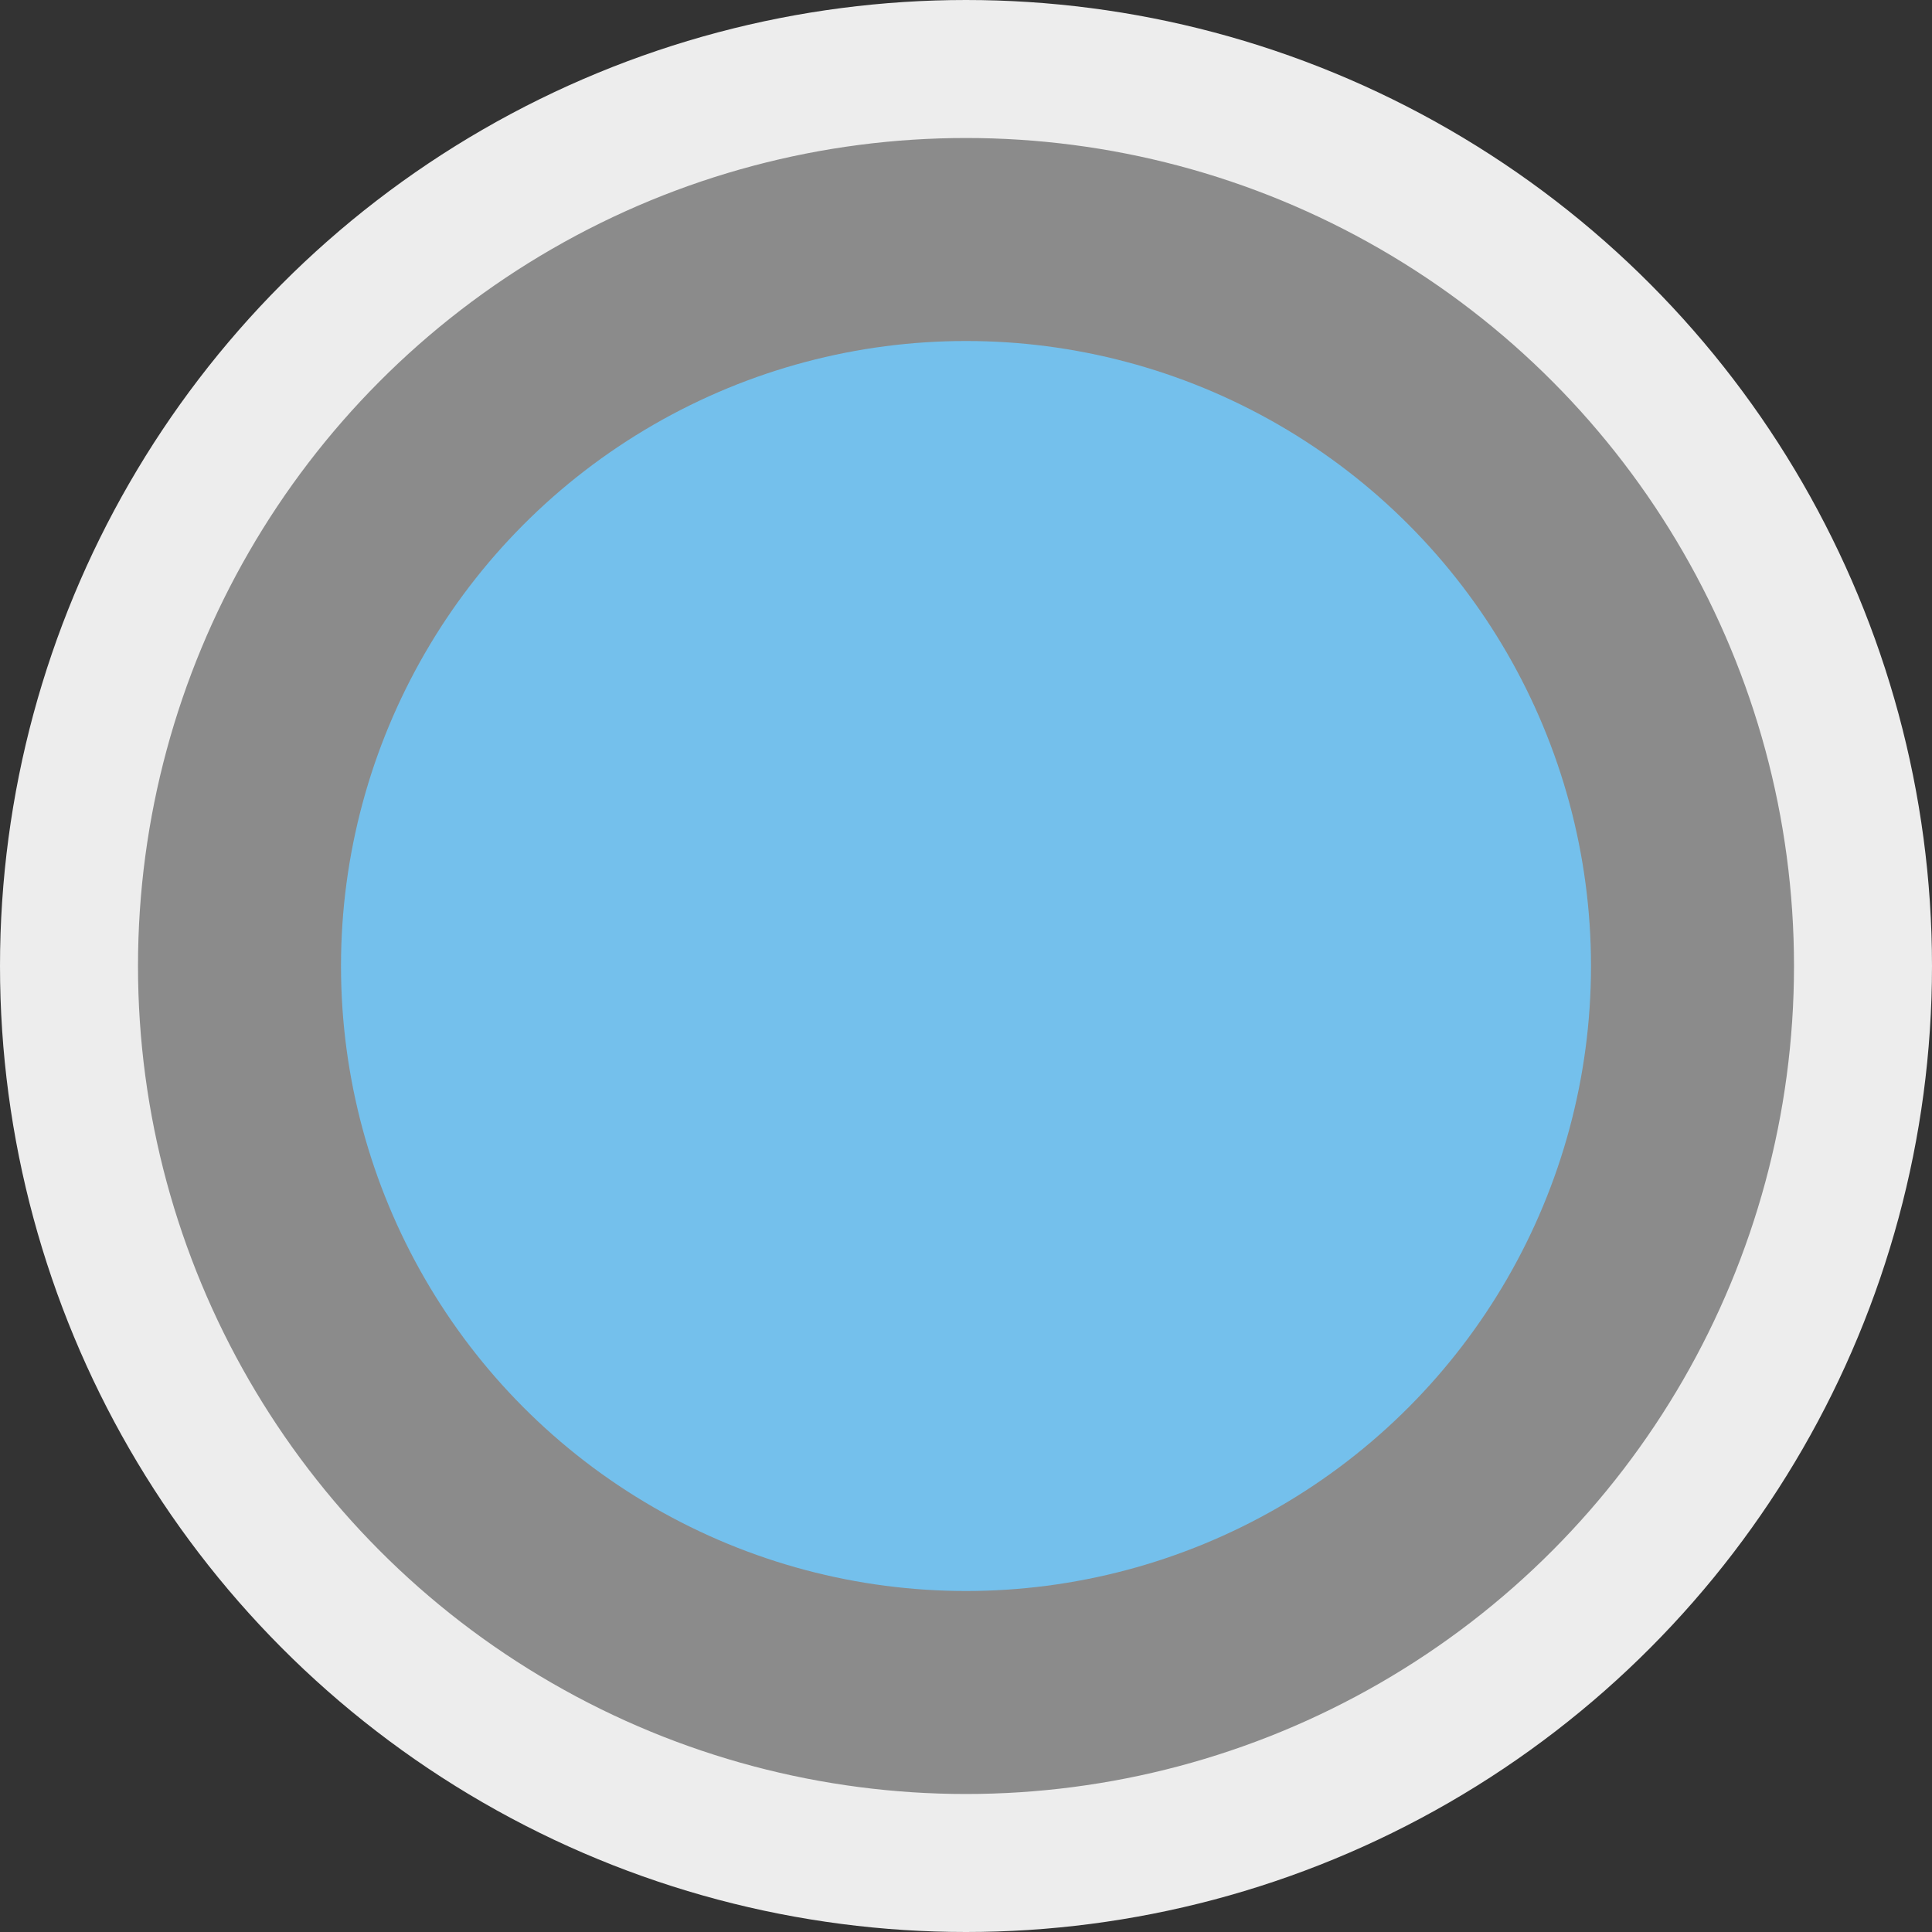<svg height="14" viewBox="0 0 14 14" width="14" xmlns="http://www.w3.org/2000/svg"><rect x="0" y="0" width="14" height="14" fill="#333333" stroke="none"/><g fill="none" fill-rule="evenodd"><circle cx="7" cy="7" fill="#ededed" fill-opacity=".474" r="6.5" stroke="#ededed"/><circle cx="7" cy="7" fill="#74c0ec" r="4.529"/></g></svg>